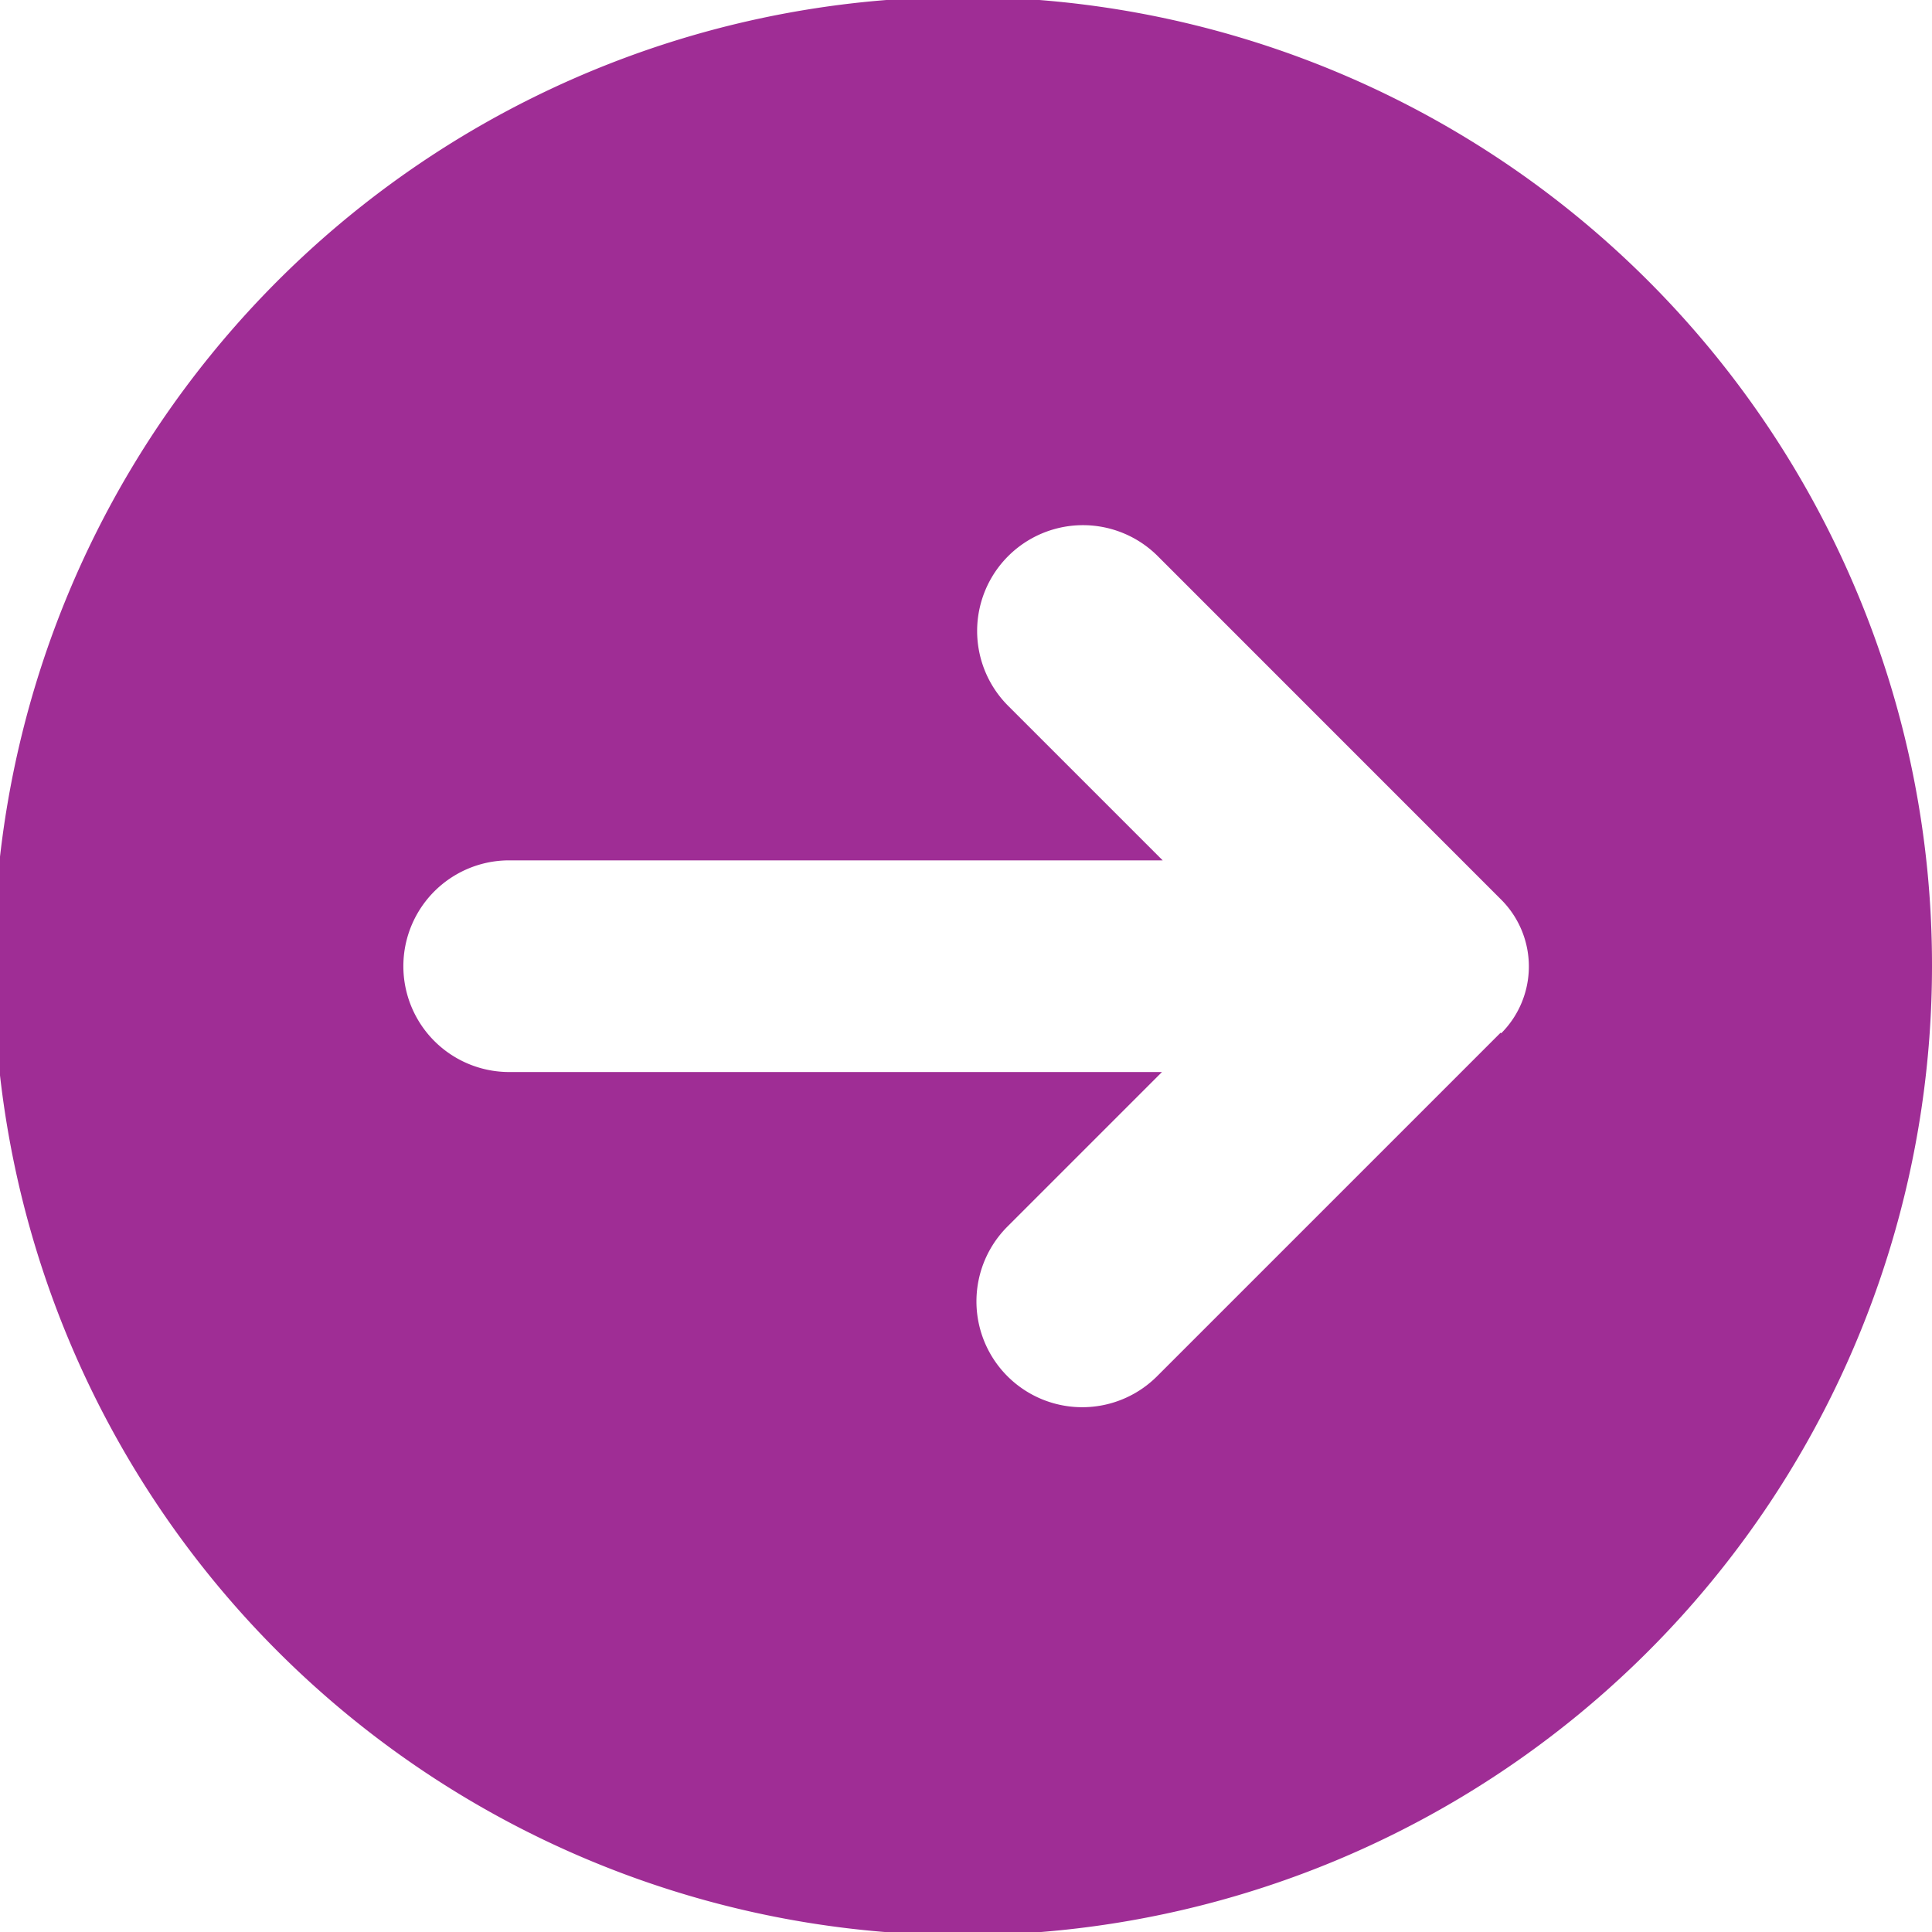 <svg xmlns="http://www.w3.org/2000/svg" xmlns:xlink="http://www.w3.org/1999/xlink" width="25" height="25" viewBox="0 0 25 25">
  <defs>
    <clipPath id="clip-path">
      <rect id="Rectangle_482" data-name="Rectangle 482" width="25" height="25" fill="#9f2d95"/>
    </clipPath>
  </defs>
  <g id="Group_2866" data-name="Group 2866" transform="translate(-0.396 0.375)">
    <g id="Group_345" data-name="Group 345" transform="translate(0.396 -0.375)" clip-path="url(#clip-path)">
      <path id="Path_3745" data-name="Path 3745" d="M24.017,7.634A12.54,12.54,0,1,0,25,12.5a12.456,12.456,0,0,0-.983-4.866m-4.6,5.73-4.444,4.444a1.369,1.369,0,0,1-1.937-1.936l2-2H6.589a1.369,1.369,0,0,1,0-2.739h8.456l-2-2a1.369,1.369,0,0,1,1.937-1.936l4.444,4.445a1.223,1.223,0,0,1,0,1.728" transform="translate(0 0)" fill="#9f2d95"/>
    </g>
  </g>
</svg>
